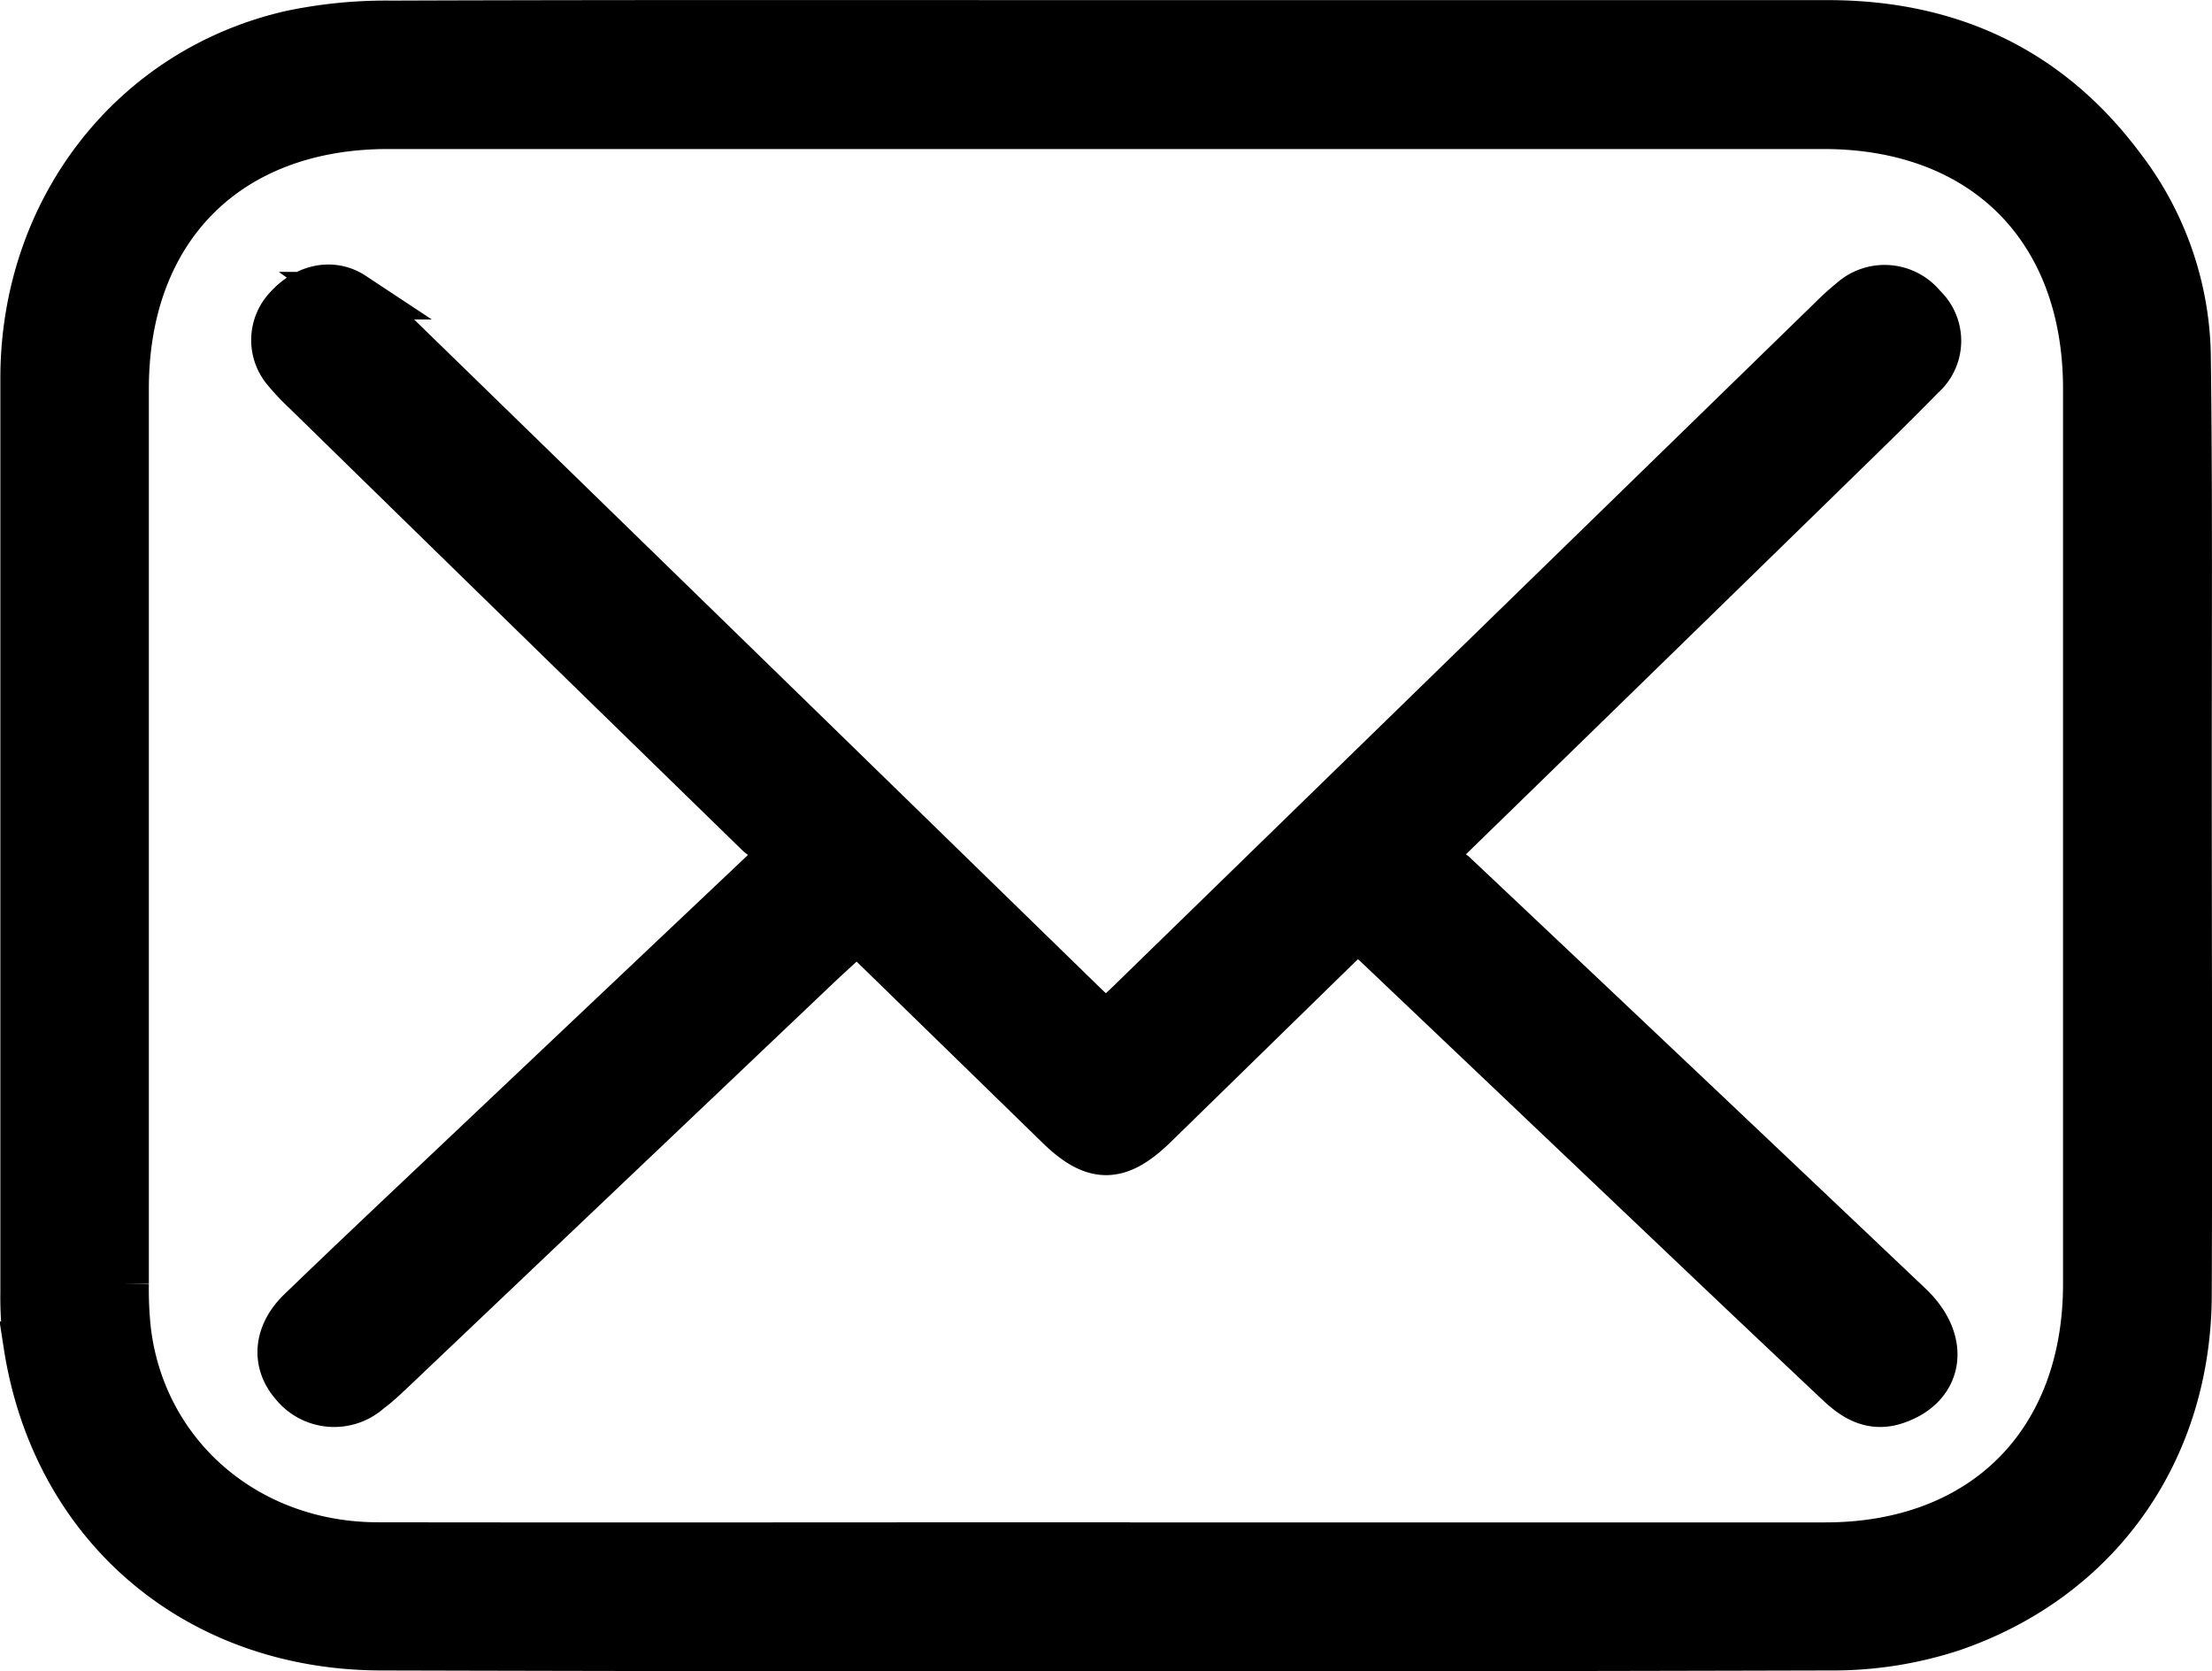 <svg id="Layer_1" data-name="Layer 1" xmlns="http://www.w3.org/2000/svg" viewBox="0 0 186.05 140.51"><defs><style>.cls-1{stroke:#000;stroke-miterlimit:10;stroke-width:4px;}</style></defs><title>Mailbox</title><path class="cls-1" d="M100,29.19h60.7c10.17,0,18.5,3.82,24.63,12A26.64,26.64,0,0,1,190.92,57c.15,11.6.08,23.2.08,34.8,0,14.77.06,29.53,0,44.3-.06,13-7.49,23.67-19.78,27.92a32.15,32.15,0,0,1-10.32,1.62q-60.88.16-121.79,0c-15.61,0-27.49-10.18-29.84-25.35A29.91,29.91,0,0,1,9,135.87Q9,97.44,9,59c0-14.17,9.15-25.93,22.48-28.95a38.94,38.94,0,0,1,8.43-.82C59.94,29.16,80,29.19,100,29.19Zm0,128q30.25,0,60.49,0c13.34,0,22-8.69,22-22.06q0-37.64,0-75.26c0-13.51-8.64-22.15-22.12-22.16H39.61c-13.49,0-22.12,8.65-22.12,22.17q0,37.64,0,75.26a32.63,32.63,0,0,0,.17,3.83c1.23,10.55,10,18.18,21.05,18.21C59.14,157.21,79.57,157.18,100,157.18Z" transform="translate(-6.97 -27.18)"/><path class="cls-1" d="M121.15,105.15c-.64.6-1.19,1.08-1.71,1.59l-15.36,15c-3.07,3-5.09,3-8.13,0L80.74,106.92c-.52-.51-1.06-1-1.73-1.59-1.19,1.1-2.28,2.08-3.35,3.09L40,142.29c-.64.6-1.27,1.22-2,1.75a4.35,4.35,0,0,1-6.33-.52c-1.53-1.76-1.4-4.08.53-6,4.66-4.5,9.38-8.93,14.08-13.38l25-23.64c.42-.4.8-.86,1.68-1.82a13.8,13.8,0,0,1-2.13-1.41Q51.83,78.77,32.8,60.16A20.25,20.25,0,0,1,31,58.26a3.87,3.87,0,0,1,.18-5.17c1.55-1.72,3.74-2.18,5.45-1.05a16.44,16.44,0,0,1,2.3,2q29.52,28.73,59,57.46c.62.6,1.26,1.19,2,1.93.73-.67,1.38-1.22,2-1.82L161.09,54a21.32,21.32,0,0,1,1.65-1.49,4.1,4.1,0,0,1,5.95.49,3.88,3.88,0,0,1-.1,5.77c-2.83,2.9-5.75,5.7-8.64,8.53q-15.28,14.91-30.58,29.8a20,20,0,0,1-1.93,1.47l-.38,1a9.39,9.39,0,0,1,2.15,1.15q19.22,18.12,38.37,36.29c3.14,3,2.57,6.69-1.2,7.94-1.95.65-3.41-.25-4.73-1.5q-5.31-5-10.58-10L122.9,106.69C122.37,106.2,121.81,105.73,121.15,105.15Z" transform="translate(-6.97 -27.18)"/></svg>